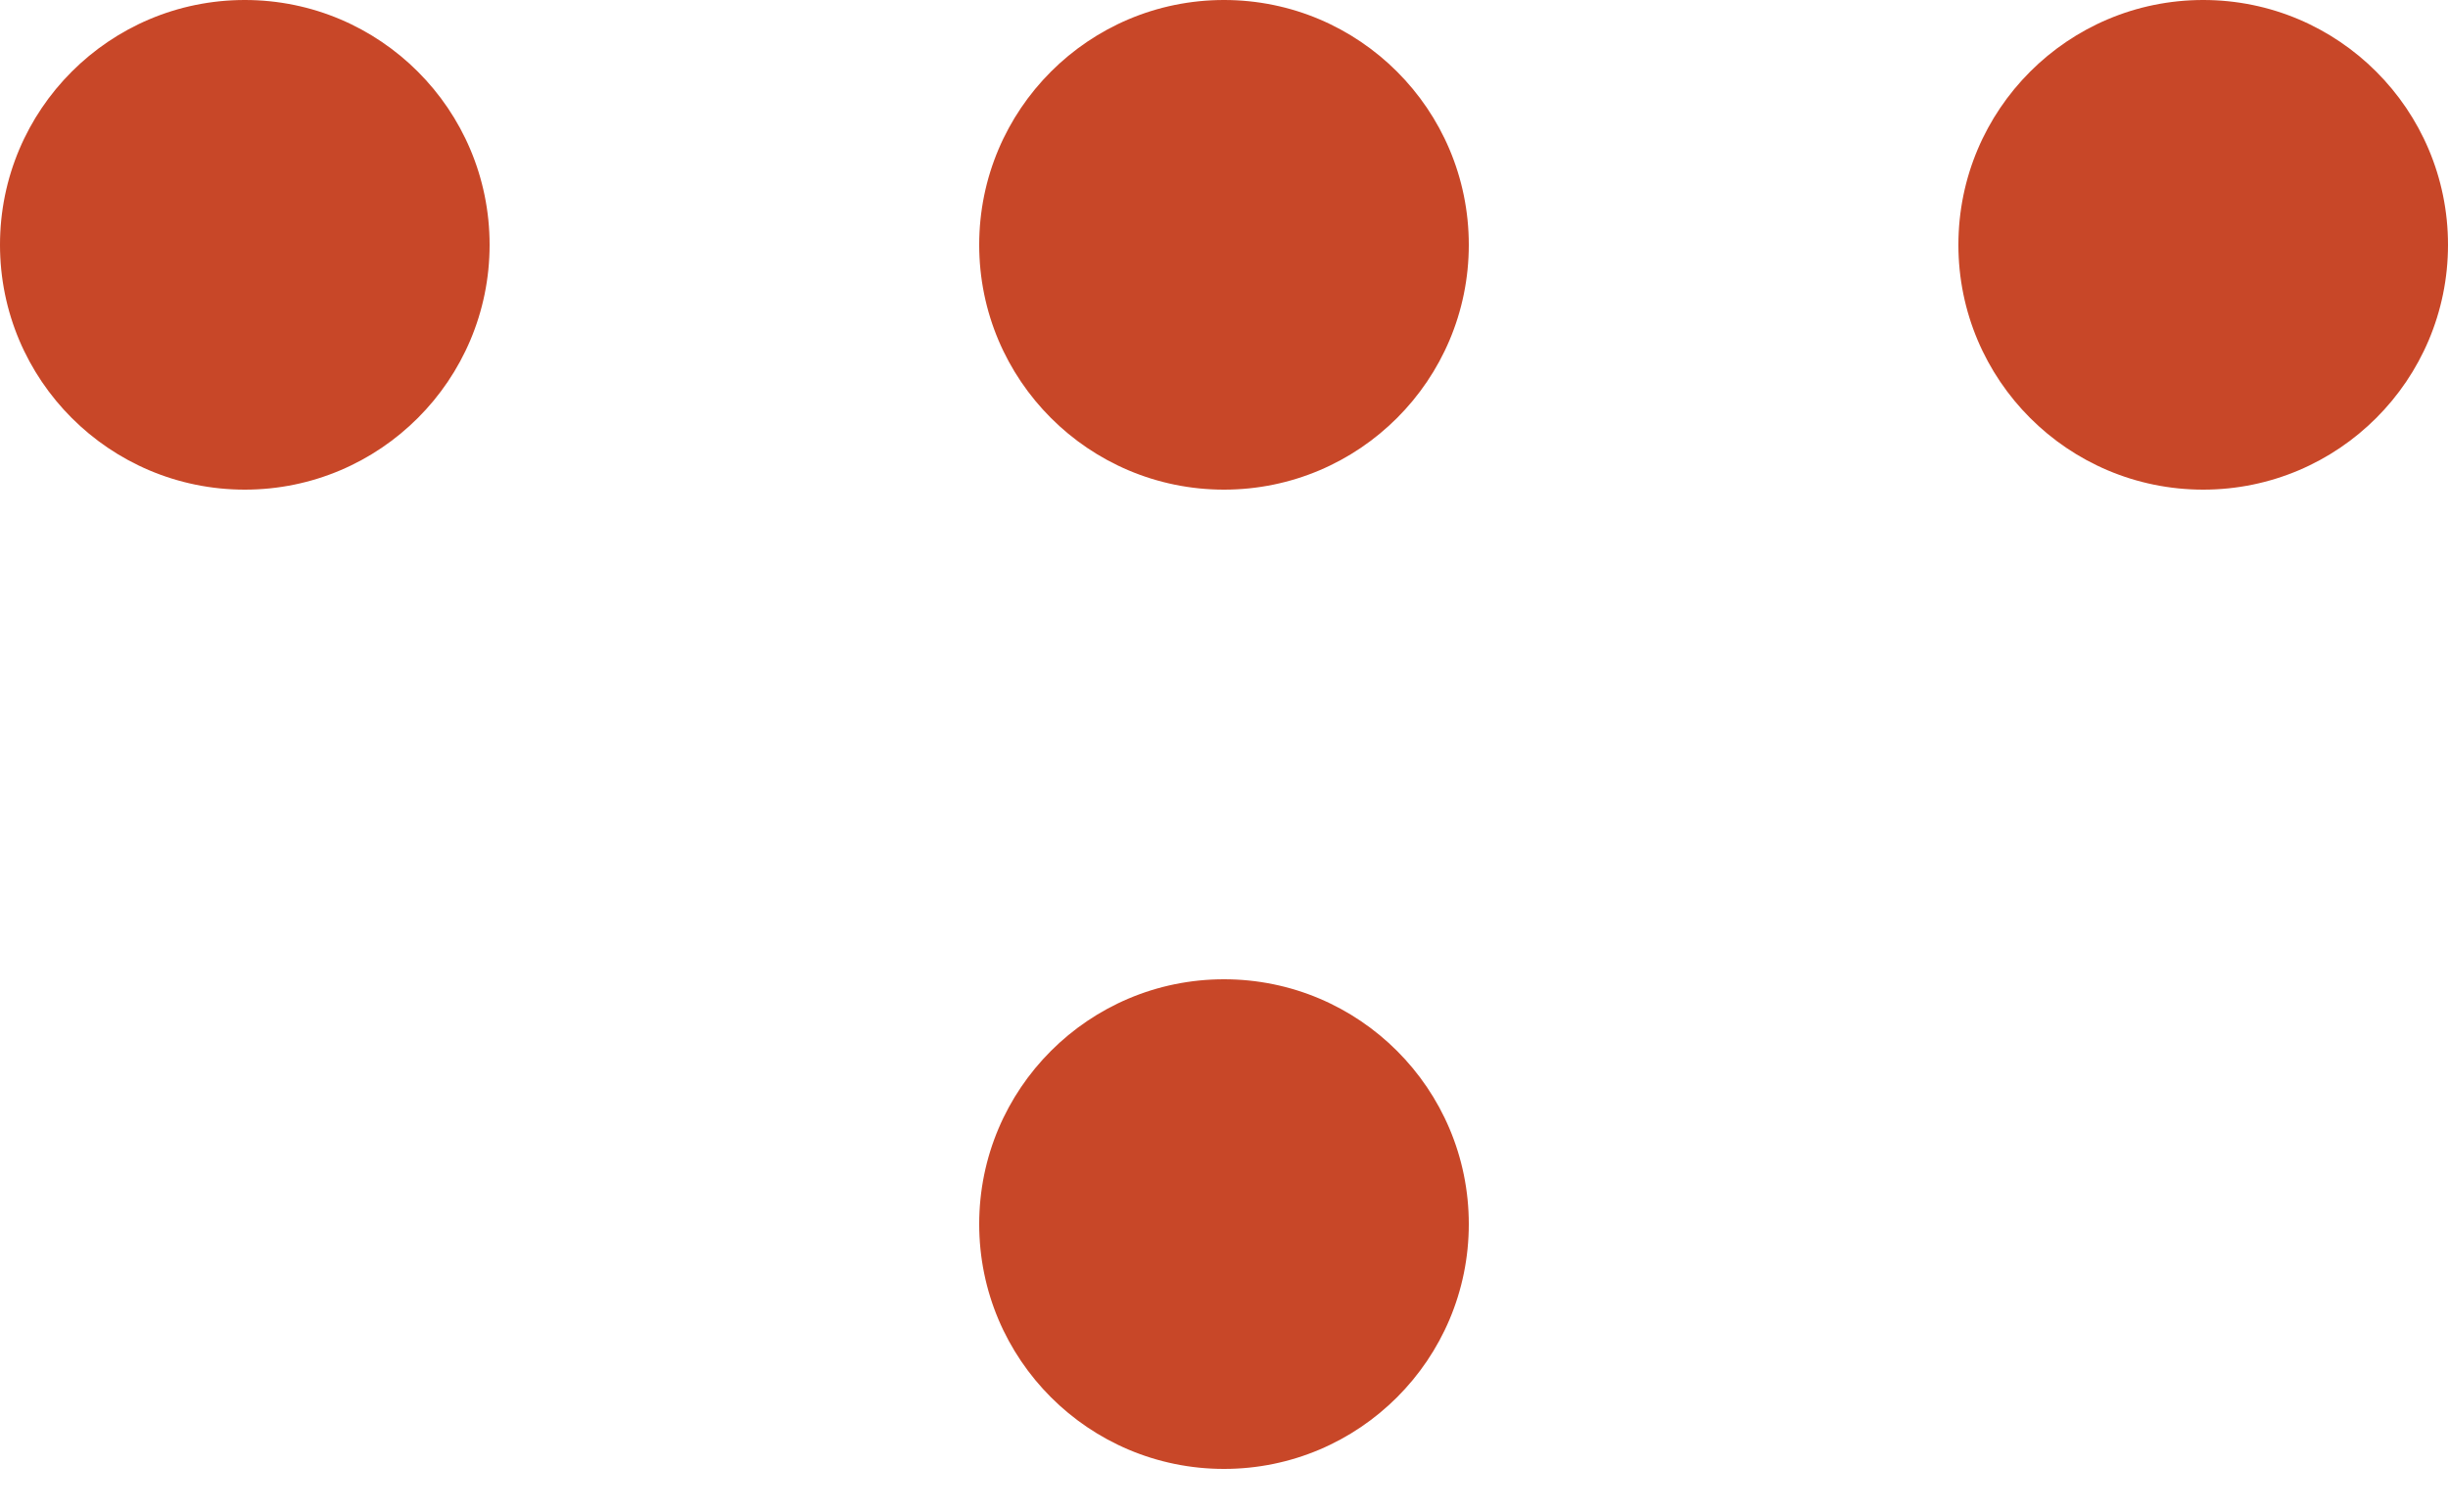 <svg width="34" height="21" viewBox="0 0 34 21" fill="none" xmlns="http://www.w3.org/2000/svg">
<path d="M17 20.4C18.878 20.4 20.4 18.878 20.4 17C20.4 15.122 18.878 13.6 17 13.6C15.122 13.6 13.6 15.122 13.6 17C13.6 18.878 15.122 20.4 17 20.4Z" fill="#C84728"/>
<path d="M17 6.8C18.878 6.8 20.4 5.278 20.4 3.4C20.4 1.522 18.878 0 17 0C15.122 0 13.6 1.522 13.6 3.4C13.6 5.278 15.122 6.8 17 6.8Z" fill="#C84728"/>
<path d="M30.6 6.8C32.478 6.8 34 5.278 34 3.4C34 1.522 32.478 0 30.6 0C28.722 0 27.2 1.522 27.2 3.4C27.2 5.278 28.722 6.8 30.6 6.8Z" fill="#C84728"/>
<path d="M3.4 6.8C5.278 6.8 6.8 5.278 6.8 3.4C6.8 1.522 5.278 0 3.4 0C1.522 0 0 1.522 0 3.4C0 5.278 1.522 6.8 3.4 6.8Z" fill="#C84728"/>
</svg>
